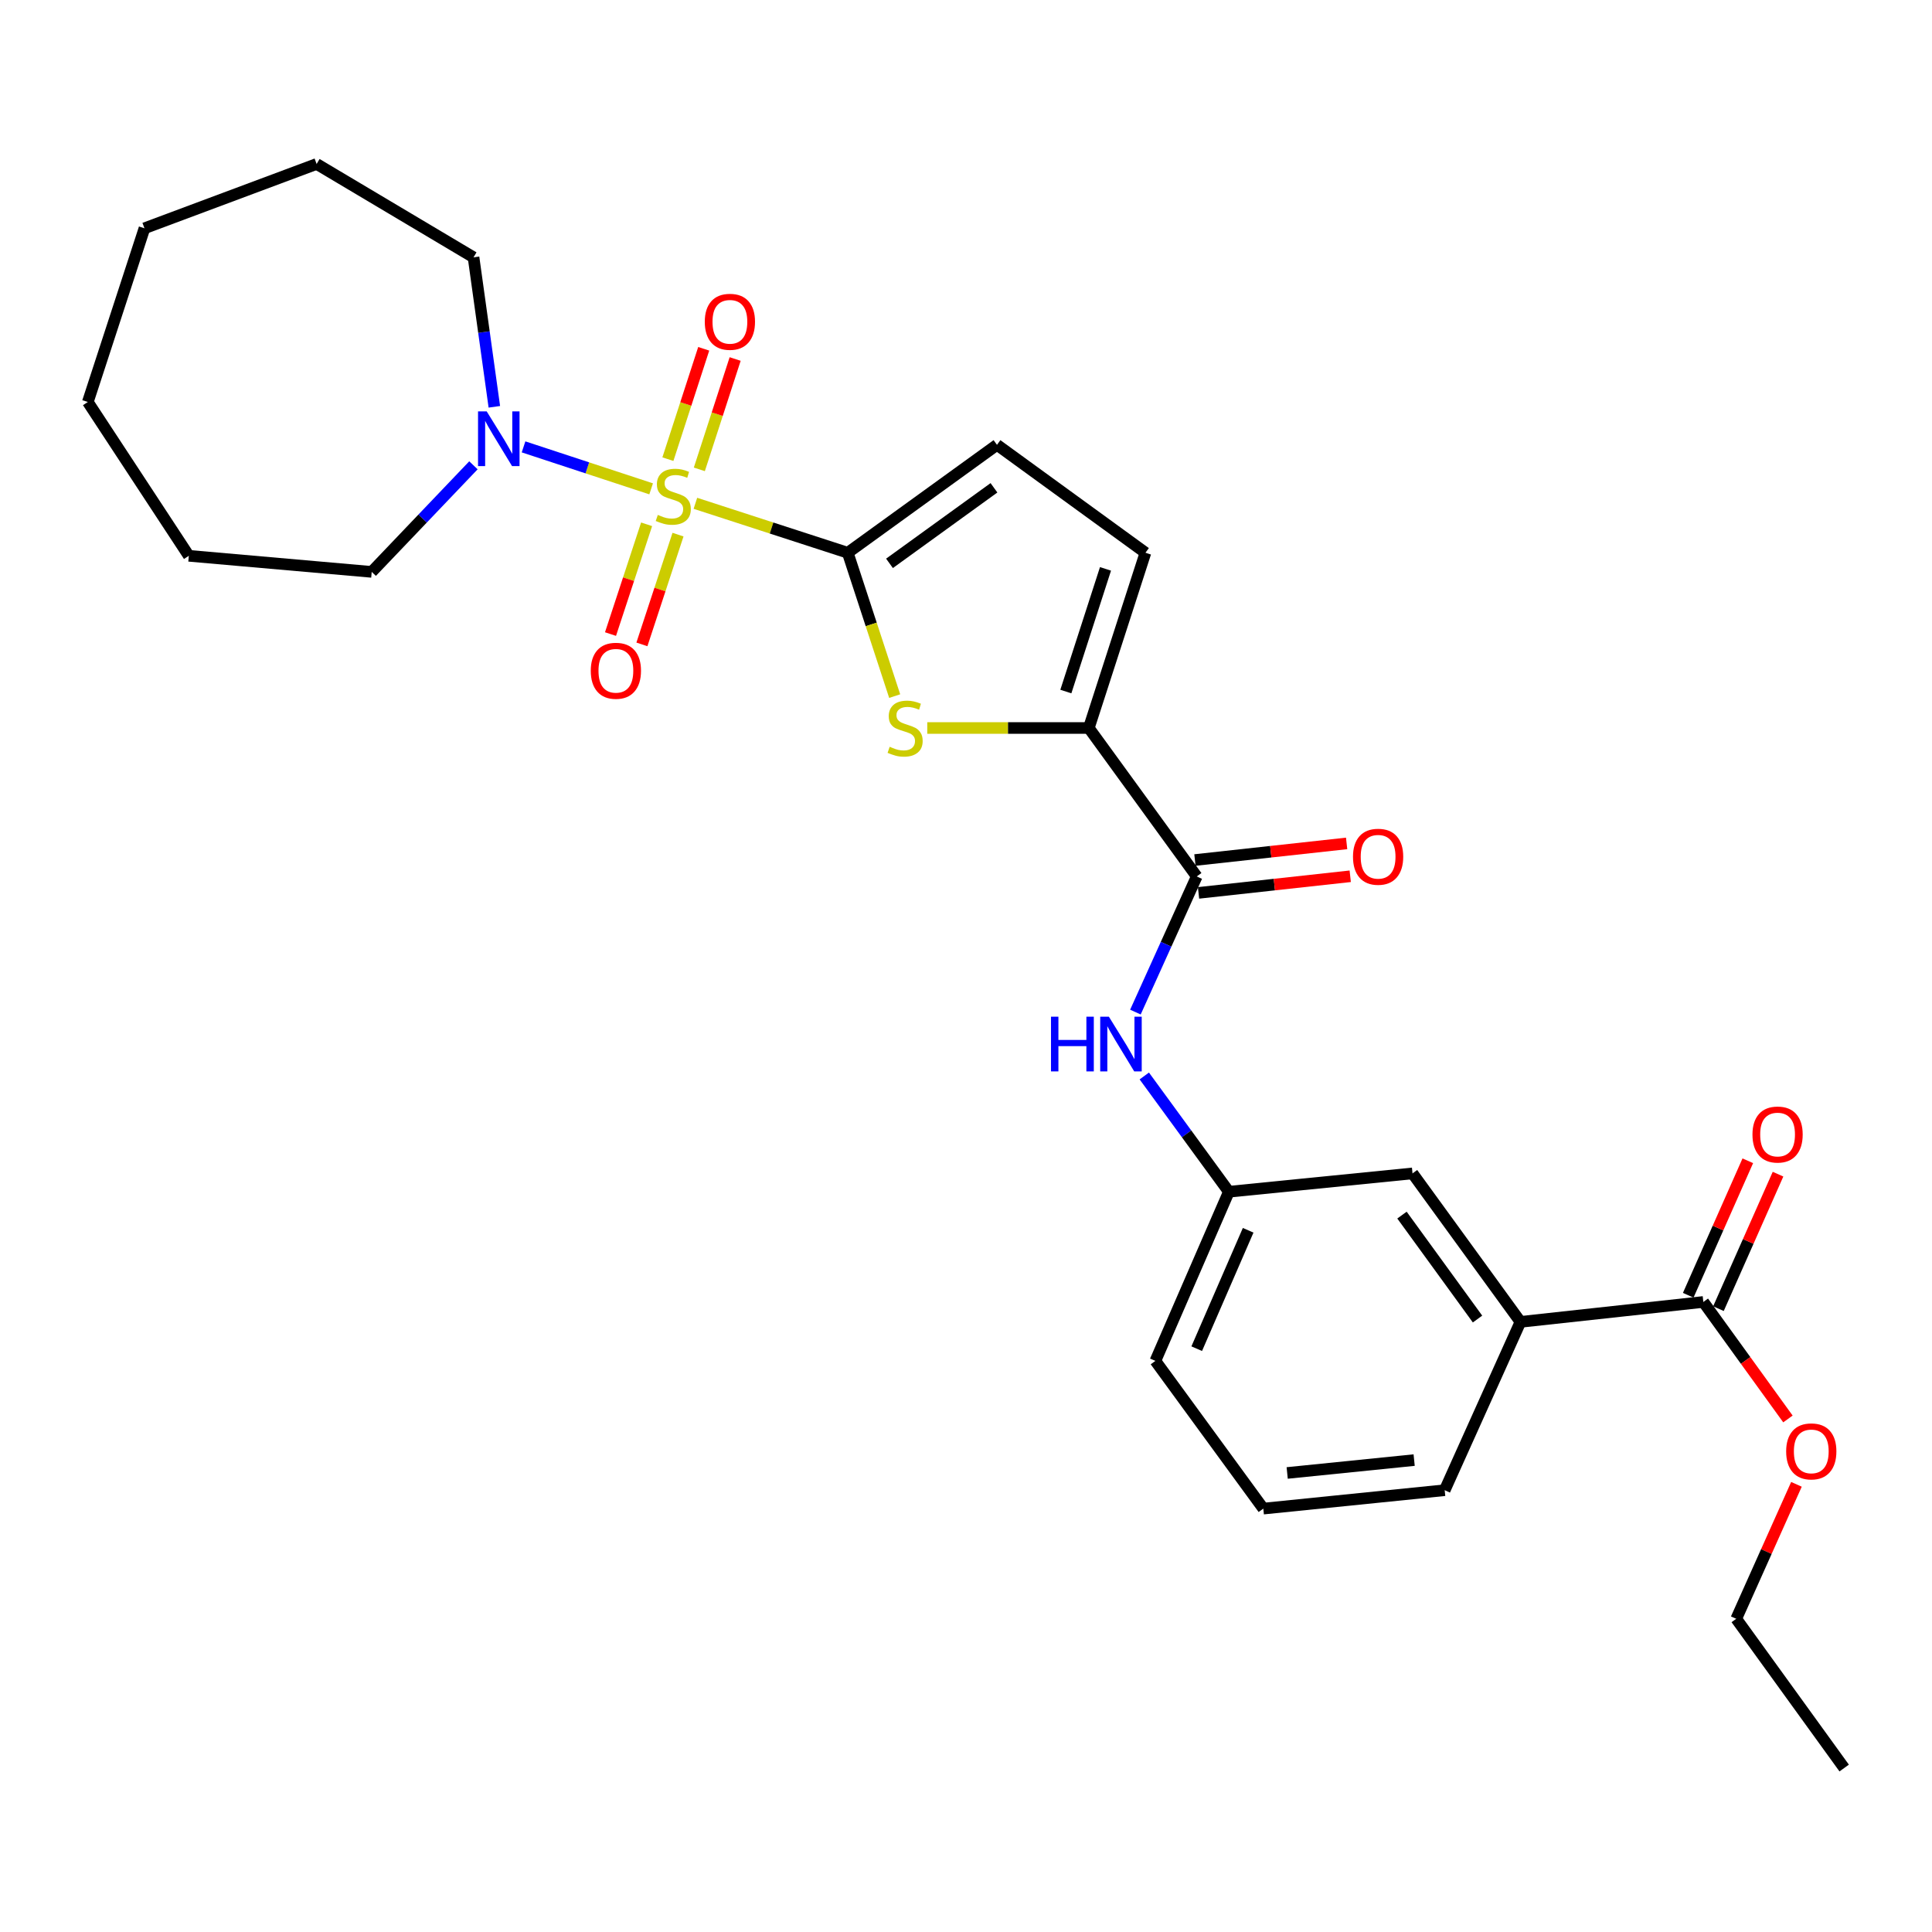 <?xml version='1.0' encoding='iso-8859-1'?>
<svg version='1.1' baseProfile='full'
              xmlns='http://www.w3.org/2000/svg'
                      xmlns:rdkit='http://www.rdkit.org/xml'
                      xmlns:xlink='http://www.w3.org/1999/xlink'
                  xml:space='preserve'
width='1000px' height='1000px' viewBox='0 0 1000 1000'>
<!-- END OF HEADER -->
<rect style='opacity:1.0;fill:#FFFFFF;stroke:none' width='1000' height='1000' x='0' y='0'> </rect>
<path class='bond-0' d='M 359.938,260.51 L 399.364,273.308' style='fill:none;fill-rule:evenodd;stroke:#CCCC00;stroke-width:6px;stroke-linecap:butt;stroke-linejoin:miter;stroke-opacity:1' />
<path class='bond-0' d='M 399.364,273.308 L 438.789,286.105' style='fill:none;fill-rule:evenodd;stroke:#000000;stroke-width:6px;stroke-linecap:butt;stroke-linejoin:miter;stroke-opacity:1' />
<path class='bond-3' d='M 337.028,253.025 L 304.007,242.165' style='fill:none;fill-rule:evenodd;stroke:#CCCC00;stroke-width:6px;stroke-linecap:butt;stroke-linejoin:miter;stroke-opacity:1' />
<path class='bond-3' d='M 304.007,242.165 L 270.986,231.305' style='fill:none;fill-rule:evenodd;stroke:#0000FF;stroke-width:6px;stroke-linecap:butt;stroke-linejoin:miter;stroke-opacity:1' />
<path class='bond-9' d='M 334.683,271.377 L 325.341,299.784' style='fill:none;fill-rule:evenodd;stroke:#CCCC00;stroke-width:6px;stroke-linecap:butt;stroke-linejoin:miter;stroke-opacity:1' />
<path class='bond-9' d='M 325.341,299.784 L 315.998,328.191' style='fill:none;fill-rule:evenodd;stroke:#FF0000;stroke-width:6px;stroke-linecap:butt;stroke-linejoin:miter;stroke-opacity:1' />
<path class='bond-9' d='M 350.936,276.722 L 341.593,305.129' style='fill:none;fill-rule:evenodd;stroke:#CCCC00;stroke-width:6px;stroke-linecap:butt;stroke-linejoin:miter;stroke-opacity:1' />
<path class='bond-9' d='M 341.593,305.129 L 332.25,333.536' style='fill:none;fill-rule:evenodd;stroke:#FF0000;stroke-width:6px;stroke-linecap:butt;stroke-linejoin:miter;stroke-opacity:1' />
<path class='bond-10' d='M 361.975,242.94 L 371.244,214.38' style='fill:none;fill-rule:evenodd;stroke:#CCCC00;stroke-width:6px;stroke-linecap:butt;stroke-linejoin:miter;stroke-opacity:1' />
<path class='bond-10' d='M 371.244,214.38 L 380.514,185.82' style='fill:none;fill-rule:evenodd;stroke:#FF0000;stroke-width:6px;stroke-linecap:butt;stroke-linejoin:miter;stroke-opacity:1' />
<path class='bond-10' d='M 345.702,237.658 L 354.971,209.098' style='fill:none;fill-rule:evenodd;stroke:#CCCC00;stroke-width:6px;stroke-linecap:butt;stroke-linejoin:miter;stroke-opacity:1' />
<path class='bond-10' d='M 354.971,209.098 L 364.241,180.538' style='fill:none;fill-rule:evenodd;stroke:#FF0000;stroke-width:6px;stroke-linecap:butt;stroke-linejoin:miter;stroke-opacity:1' />
<path class='bond-1' d='M 438.789,286.105 L 450.938,323.204' style='fill:none;fill-rule:evenodd;stroke:#000000;stroke-width:6px;stroke-linecap:butt;stroke-linejoin:miter;stroke-opacity:1' />
<path class='bond-1' d='M 450.938,323.204 L 463.087,360.303' style='fill:none;fill-rule:evenodd;stroke:#CCCC00;stroke-width:6px;stroke-linecap:butt;stroke-linejoin:miter;stroke-opacity:1' />
<path class='bond-5' d='M 438.789,286.105 L 516.035,230.246' style='fill:none;fill-rule:evenodd;stroke:#000000;stroke-width:6px;stroke-linecap:butt;stroke-linejoin:miter;stroke-opacity:1' />
<path class='bond-5' d='M 460.401,291.59 L 514.473,252.488' style='fill:none;fill-rule:evenodd;stroke:#000000;stroke-width:6px;stroke-linecap:butt;stroke-linejoin:miter;stroke-opacity:1' />
<path class='bond-2' d='M 479.949,376.809 L 521.758,376.809' style='fill:none;fill-rule:evenodd;stroke:#CCCC00;stroke-width:6px;stroke-linecap:butt;stroke-linejoin:miter;stroke-opacity:1' />
<path class='bond-2' d='M 521.758,376.809 L 563.568,376.809' style='fill:none;fill-rule:evenodd;stroke:#000000;stroke-width:6px;stroke-linecap:butt;stroke-linejoin:miter;stroke-opacity:1' />
<path class='bond-4' d='M 563.568,376.809 L 619.427,453.655' style='fill:none;fill-rule:evenodd;stroke:#000000;stroke-width:6px;stroke-linecap:butt;stroke-linejoin:miter;stroke-opacity:1' />
<path class='bond-28' d='M 563.568,376.809 L 592.88,286.105' style='fill:none;fill-rule:evenodd;stroke:#000000;stroke-width:6px;stroke-linecap:butt;stroke-linejoin:miter;stroke-opacity:1' />
<path class='bond-28' d='M 551.685,357.942 L 572.204,294.45' style='fill:none;fill-rule:evenodd;stroke:#000000;stroke-width:6px;stroke-linecap:butt;stroke-linejoin:miter;stroke-opacity:1' />
<path class='bond-17' d='M 255.87,210.56 L 250.486,171.877' style='fill:none;fill-rule:evenodd;stroke:#0000FF;stroke-width:6px;stroke-linecap:butt;stroke-linejoin:miter;stroke-opacity:1' />
<path class='bond-17' d='M 250.486,171.877 L 245.102,133.193' style='fill:none;fill-rule:evenodd;stroke:#000000;stroke-width:6px;stroke-linecap:butt;stroke-linejoin:miter;stroke-opacity:1' />
<path class='bond-18' d='M 245.049,240.84 L 218.723,268.424' style='fill:none;fill-rule:evenodd;stroke:#0000FF;stroke-width:6px;stroke-linecap:butt;stroke-linejoin:miter;stroke-opacity:1' />
<path class='bond-18' d='M 218.723,268.424 L 192.398,296.009' style='fill:none;fill-rule:evenodd;stroke:#000000;stroke-width:6px;stroke-linecap:butt;stroke-linejoin:miter;stroke-opacity:1' />
<path class='bond-7' d='M 619.427,453.655 L 603.558,488.755' style='fill:none;fill-rule:evenodd;stroke:#000000;stroke-width:6px;stroke-linecap:butt;stroke-linejoin:miter;stroke-opacity:1' />
<path class='bond-7' d='M 603.558,488.755 L 587.688,523.855' style='fill:none;fill-rule:evenodd;stroke:#0000FF;stroke-width:6px;stroke-linecap:butt;stroke-linejoin:miter;stroke-opacity:1' />
<path class='bond-13' d='M 620.359,462.158 L 659.617,457.858' style='fill:none;fill-rule:evenodd;stroke:#000000;stroke-width:6px;stroke-linecap:butt;stroke-linejoin:miter;stroke-opacity:1' />
<path class='bond-13' d='M 659.617,457.858 L 698.876,453.557' style='fill:none;fill-rule:evenodd;stroke:#FF0000;stroke-width:6px;stroke-linecap:butt;stroke-linejoin:miter;stroke-opacity:1' />
<path class='bond-13' d='M 618.496,445.151 L 657.754,440.851' style='fill:none;fill-rule:evenodd;stroke:#000000;stroke-width:6px;stroke-linecap:butt;stroke-linejoin:miter;stroke-opacity:1' />
<path class='bond-13' d='M 657.754,440.851 L 697.013,436.55' style='fill:none;fill-rule:evenodd;stroke:#FF0000;stroke-width:6px;stroke-linecap:butt;stroke-linejoin:miter;stroke-opacity:1' />
<path class='bond-6' d='M 516.035,230.246 L 592.88,286.105' style='fill:none;fill-rule:evenodd;stroke:#000000;stroke-width:6px;stroke-linecap:butt;stroke-linejoin:miter;stroke-opacity:1' />
<path class='bond-12' d='M 592.285,556.922 L 614.173,586.882' style='fill:none;fill-rule:evenodd;stroke:#0000FF;stroke-width:6px;stroke-linecap:butt;stroke-linejoin:miter;stroke-opacity:1' />
<path class='bond-12' d='M 614.173,586.882 L 636.06,616.842' style='fill:none;fill-rule:evenodd;stroke:#000000;stroke-width:6px;stroke-linecap:butt;stroke-linejoin:miter;stroke-opacity:1' />
<path class='bond-8' d='M 881.644,673.889 L 786.986,684.202' style='fill:none;fill-rule:evenodd;stroke:#000000;stroke-width:6px;stroke-linecap:butt;stroke-linejoin:miter;stroke-opacity:1' />
<path class='bond-15' d='M 889.465,677.354 L 904.884,642.55' style='fill:none;fill-rule:evenodd;stroke:#000000;stroke-width:6px;stroke-linecap:butt;stroke-linejoin:miter;stroke-opacity:1' />
<path class='bond-15' d='M 904.884,642.55 L 920.303,607.746' style='fill:none;fill-rule:evenodd;stroke:#FF0000;stroke-width:6px;stroke-linecap:butt;stroke-linejoin:miter;stroke-opacity:1' />
<path class='bond-15' d='M 873.823,670.424 L 889.242,635.62' style='fill:none;fill-rule:evenodd;stroke:#000000;stroke-width:6px;stroke-linecap:butt;stroke-linejoin:miter;stroke-opacity:1' />
<path class='bond-15' d='M 889.242,635.62 L 904.661,600.816' style='fill:none;fill-rule:evenodd;stroke:#FF0000;stroke-width:6px;stroke-linecap:butt;stroke-linejoin:miter;stroke-opacity:1' />
<path class='bond-16' d='M 881.644,673.889 L 903.539,704.17' style='fill:none;fill-rule:evenodd;stroke:#000000;stroke-width:6px;stroke-linecap:butt;stroke-linejoin:miter;stroke-opacity:1' />
<path class='bond-16' d='M 903.539,704.17 L 925.435,734.45' style='fill:none;fill-rule:evenodd;stroke:#FF0000;stroke-width:6px;stroke-linecap:butt;stroke-linejoin:miter;stroke-opacity:1' />
<path class='bond-11' d='M 786.986,684.202 L 731.117,607.347' style='fill:none;fill-rule:evenodd;stroke:#000000;stroke-width:6px;stroke-linecap:butt;stroke-linejoin:miter;stroke-opacity:1' />
<path class='bond-11' d='M 764.767,682.733 L 725.659,628.935' style='fill:none;fill-rule:evenodd;stroke:#000000;stroke-width:6px;stroke-linecap:butt;stroke-linejoin:miter;stroke-opacity:1' />
<path class='bond-30' d='M 786.986,684.202 L 747.77,771.332' style='fill:none;fill-rule:evenodd;stroke:#000000;stroke-width:6px;stroke-linecap:butt;stroke-linejoin:miter;stroke-opacity:1' />
<path class='bond-14' d='M 636.06,616.842 L 731.117,607.347' style='fill:none;fill-rule:evenodd;stroke:#000000;stroke-width:6px;stroke-linecap:butt;stroke-linejoin:miter;stroke-opacity:1' />
<path class='bond-21' d='M 636.06,616.842 L 598.022,704.39' style='fill:none;fill-rule:evenodd;stroke:#000000;stroke-width:6px;stroke-linecap:butt;stroke-linejoin:miter;stroke-opacity:1' />
<path class='bond-21' d='M 646.046,636.792 L 619.42,698.075' style='fill:none;fill-rule:evenodd;stroke:#000000;stroke-width:6px;stroke-linecap:butt;stroke-linejoin:miter;stroke-opacity:1' />
<path class='bond-22' d='M 929.84,768.289 L 914.258,803.087' style='fill:none;fill-rule:evenodd;stroke:#FF0000;stroke-width:6px;stroke-linecap:butt;stroke-linejoin:miter;stroke-opacity:1' />
<path class='bond-22' d='M 914.258,803.087 L 898.677,837.884' style='fill:none;fill-rule:evenodd;stroke:#000000;stroke-width:6px;stroke-linecap:butt;stroke-linejoin:miter;stroke-opacity:1' />
<path class='bond-23' d='M 245.102,133.193 L 163.884,84.871' style='fill:none;fill-rule:evenodd;stroke:#000000;stroke-width:6px;stroke-linecap:butt;stroke-linejoin:miter;stroke-opacity:1' />
<path class='bond-24' d='M 192.398,296.009 L 97.731,287.683' style='fill:none;fill-rule:evenodd;stroke:#000000;stroke-width:6px;stroke-linecap:butt;stroke-linejoin:miter;stroke-opacity:1' />
<path class='bond-19' d='M 747.77,771.332 L 653.891,780.856' style='fill:none;fill-rule:evenodd;stroke:#000000;stroke-width:6px;stroke-linecap:butt;stroke-linejoin:miter;stroke-opacity:1' />
<path class='bond-19' d='M 731.961,755.739 L 666.246,762.406' style='fill:none;fill-rule:evenodd;stroke:#000000;stroke-width:6px;stroke-linecap:butt;stroke-linejoin:miter;stroke-opacity:1' />
<path class='bond-20' d='M 653.891,780.856 L 598.022,704.39' style='fill:none;fill-rule:evenodd;stroke:#000000;stroke-width:6px;stroke-linecap:butt;stroke-linejoin:miter;stroke-opacity:1' />
<path class='bond-25' d='M 898.677,837.884 L 954.545,915.129' style='fill:none;fill-rule:evenodd;stroke:#000000;stroke-width:6px;stroke-linecap:butt;stroke-linejoin:miter;stroke-opacity:1' />
<path class='bond-27' d='M 163.884,84.871 L 74.777,118.156' style='fill:none;fill-rule:evenodd;stroke:#000000;stroke-width:6px;stroke-linecap:butt;stroke-linejoin:miter;stroke-opacity:1' />
<path class='bond-26' d='M 97.731,287.683 L 45.455,208.071' style='fill:none;fill-rule:evenodd;stroke:#000000;stroke-width:6px;stroke-linecap:butt;stroke-linejoin:miter;stroke-opacity:1' />
<path class='bond-29' d='M 45.455,208.071 L 74.777,118.156' style='fill:none;fill-rule:evenodd;stroke:#000000;stroke-width:6px;stroke-linecap:butt;stroke-linejoin:miter;stroke-opacity:1' />
<path  class='atom-0' d='M 340.485 266.513
Q 340.805 266.633, 342.125 267.193
Q 343.445 267.753, 344.885 268.113
Q 346.365 268.433, 347.805 268.433
Q 350.485 268.433, 352.045 267.153
Q 353.605 265.833, 353.605 263.553
Q 353.605 261.993, 352.805 261.033
Q 352.045 260.073, 350.845 259.553
Q 349.645 259.033, 347.645 258.433
Q 345.125 257.673, 343.605 256.953
Q 342.125 256.233, 341.045 254.713
Q 340.005 253.193, 340.005 250.633
Q 340.005 247.073, 342.405 244.873
Q 344.845 242.673, 349.645 242.673
Q 352.925 242.673, 356.645 244.233
L 355.725 247.313
Q 352.325 245.913, 349.765 245.913
Q 347.005 245.913, 345.485 247.073
Q 343.965 248.193, 344.005 250.153
Q 344.005 251.673, 344.765 252.593
Q 345.565 253.513, 346.685 254.033
Q 347.845 254.553, 349.765 255.153
Q 352.325 255.953, 353.845 256.753
Q 355.365 257.553, 356.445 259.193
Q 357.565 260.793, 357.565 263.553
Q 357.565 267.473, 354.925 269.593
Q 352.325 271.673, 347.965 271.673
Q 345.445 271.673, 343.525 271.113
Q 341.645 270.593, 339.405 269.673
L 340.485 266.513
' fill='#CCCC00'/>
<path  class='atom-2' d='M 460.492 386.529
Q 460.812 386.649, 462.132 387.209
Q 463.452 387.769, 464.892 388.129
Q 466.372 388.449, 467.812 388.449
Q 470.492 388.449, 472.052 387.169
Q 473.612 385.849, 473.612 383.569
Q 473.612 382.009, 472.812 381.049
Q 472.052 380.089, 470.852 379.569
Q 469.652 379.049, 467.652 378.449
Q 465.132 377.689, 463.612 376.969
Q 462.132 376.249, 461.052 374.729
Q 460.012 373.209, 460.012 370.649
Q 460.012 367.089, 462.412 364.889
Q 464.852 362.689, 469.652 362.689
Q 472.932 362.689, 476.652 364.249
L 475.732 367.329
Q 472.332 365.929, 469.772 365.929
Q 467.012 365.929, 465.492 367.089
Q 463.972 368.209, 464.012 370.169
Q 464.012 371.689, 464.772 372.609
Q 465.572 373.529, 466.692 374.049
Q 467.852 374.569, 469.772 375.169
Q 472.332 375.969, 473.852 376.769
Q 475.372 377.569, 476.452 379.209
Q 477.572 380.809, 477.572 383.569
Q 477.572 387.489, 474.932 389.609
Q 472.332 391.689, 467.972 391.689
Q 465.452 391.689, 463.532 391.129
Q 461.652 390.609, 459.412 389.689
L 460.492 386.529
' fill='#CCCC00'/>
<path  class='atom-4' d='M 251.911 212.93
L 261.191 227.93
Q 262.111 229.41, 263.591 232.09
Q 265.071 234.77, 265.151 234.93
L 265.151 212.93
L 268.911 212.93
L 268.911 241.25
L 265.031 241.25
L 255.071 224.85
Q 253.911 222.93, 252.671 220.73
Q 251.471 218.53, 251.111 217.85
L 251.111 241.25
L 247.431 241.25
L 247.431 212.93
L 251.911 212.93
' fill='#0000FF'/>
<path  class='atom-8' d='M 543.991 526.235
L 547.831 526.235
L 547.831 538.275
L 562.311 538.275
L 562.311 526.235
L 566.151 526.235
L 566.151 554.555
L 562.311 554.555
L 562.311 541.475
L 547.831 541.475
L 547.831 554.555
L 543.991 554.555
L 543.991 526.235
' fill='#0000FF'/>
<path  class='atom-8' d='M 573.951 526.235
L 583.231 541.235
Q 584.151 542.715, 585.631 545.395
Q 587.111 548.075, 587.191 548.235
L 587.191 526.235
L 590.951 526.235
L 590.951 554.555
L 587.071 554.555
L 577.111 538.155
Q 575.951 536.235, 574.711 534.035
Q 573.511 531.835, 573.151 531.155
L 573.151 554.555
L 569.471 554.555
L 569.471 526.235
L 573.951 526.235
' fill='#0000FF'/>
<path  class='atom-10' d='M 305.783 347.187
Q 305.783 340.387, 309.143 336.587
Q 312.503 332.787, 318.783 332.787
Q 325.063 332.787, 328.423 336.587
Q 331.783 340.387, 331.783 347.187
Q 331.783 354.067, 328.383 357.987
Q 324.983 361.867, 318.783 361.867
Q 312.543 361.867, 309.143 357.987
Q 305.783 354.107, 305.783 347.187
M 318.783 358.667
Q 323.103 358.667, 325.423 355.787
Q 327.783 352.867, 327.783 347.187
Q 327.783 341.627, 325.423 338.827
Q 323.103 335.987, 318.783 335.987
Q 314.463 335.987, 312.103 338.787
Q 309.783 341.587, 309.783 347.187
Q 309.783 352.907, 312.103 355.787
Q 314.463 358.667, 318.783 358.667
' fill='#FF0000'/>
<path  class='atom-11' d='M 364.797 166.558
Q 364.797 159.758, 368.157 155.958
Q 371.517 152.158, 377.797 152.158
Q 384.077 152.158, 387.437 155.958
Q 390.797 159.758, 390.797 166.558
Q 390.797 173.438, 387.397 177.358
Q 383.997 181.238, 377.797 181.238
Q 371.557 181.238, 368.157 177.358
Q 364.797 173.478, 364.797 166.558
M 377.797 178.038
Q 382.117 178.038, 384.437 175.158
Q 386.797 172.238, 386.797 166.558
Q 386.797 160.998, 384.437 158.198
Q 382.117 155.358, 377.797 155.358
Q 373.477 155.358, 371.117 158.158
Q 368.797 160.958, 368.797 166.558
Q 368.797 172.278, 371.117 175.158
Q 373.477 178.038, 377.797 178.038
' fill='#FF0000'/>
<path  class='atom-14' d='M 700.306 443.451
Q 700.306 436.651, 703.666 432.851
Q 707.026 429.051, 713.306 429.051
Q 719.586 429.051, 722.946 432.851
Q 726.306 436.651, 726.306 443.451
Q 726.306 450.331, 722.906 454.251
Q 719.506 458.131, 713.306 458.131
Q 707.066 458.131, 703.666 454.251
Q 700.306 450.371, 700.306 443.451
M 713.306 454.931
Q 717.626 454.931, 719.946 452.051
Q 722.306 449.131, 722.306 443.451
Q 722.306 437.891, 719.946 435.091
Q 717.626 432.251, 713.306 432.251
Q 708.986 432.251, 706.626 435.051
Q 704.306 437.851, 704.306 443.451
Q 704.306 449.171, 706.626 452.051
Q 708.986 454.931, 713.306 454.931
' fill='#FF0000'/>
<path  class='atom-16' d='M 907.072 587.229
Q 907.072 580.429, 910.432 576.629
Q 913.792 572.829, 920.072 572.829
Q 926.352 572.829, 929.712 576.629
Q 933.072 580.429, 933.072 587.229
Q 933.072 594.109, 929.672 598.029
Q 926.272 601.909, 920.072 601.909
Q 913.832 601.909, 910.432 598.029
Q 907.072 594.149, 907.072 587.229
M 920.072 598.709
Q 924.392 598.709, 926.712 595.829
Q 929.072 592.909, 929.072 587.229
Q 929.072 581.669, 926.712 578.869
Q 924.392 576.029, 920.072 576.029
Q 915.752 576.029, 913.392 578.829
Q 911.072 581.629, 911.072 587.229
Q 911.072 592.949, 913.392 595.829
Q 915.752 598.709, 920.072 598.709
' fill='#FF0000'/>
<path  class='atom-17' d='M 924.513 751.233
Q 924.513 744.433, 927.873 740.633
Q 931.233 736.833, 937.513 736.833
Q 943.793 736.833, 947.153 740.633
Q 950.513 744.433, 950.513 751.233
Q 950.513 758.113, 947.113 762.033
Q 943.713 765.913, 937.513 765.913
Q 931.273 765.913, 927.873 762.033
Q 924.513 758.153, 924.513 751.233
M 937.513 762.713
Q 941.833 762.713, 944.153 759.833
Q 946.513 756.913, 946.513 751.233
Q 946.513 745.673, 944.153 742.873
Q 941.833 740.033, 937.513 740.033
Q 933.193 740.033, 930.833 742.833
Q 928.513 745.633, 928.513 751.233
Q 928.513 756.953, 930.833 759.833
Q 933.193 762.713, 937.513 762.713
' fill='#FF0000'/>
</svg>
